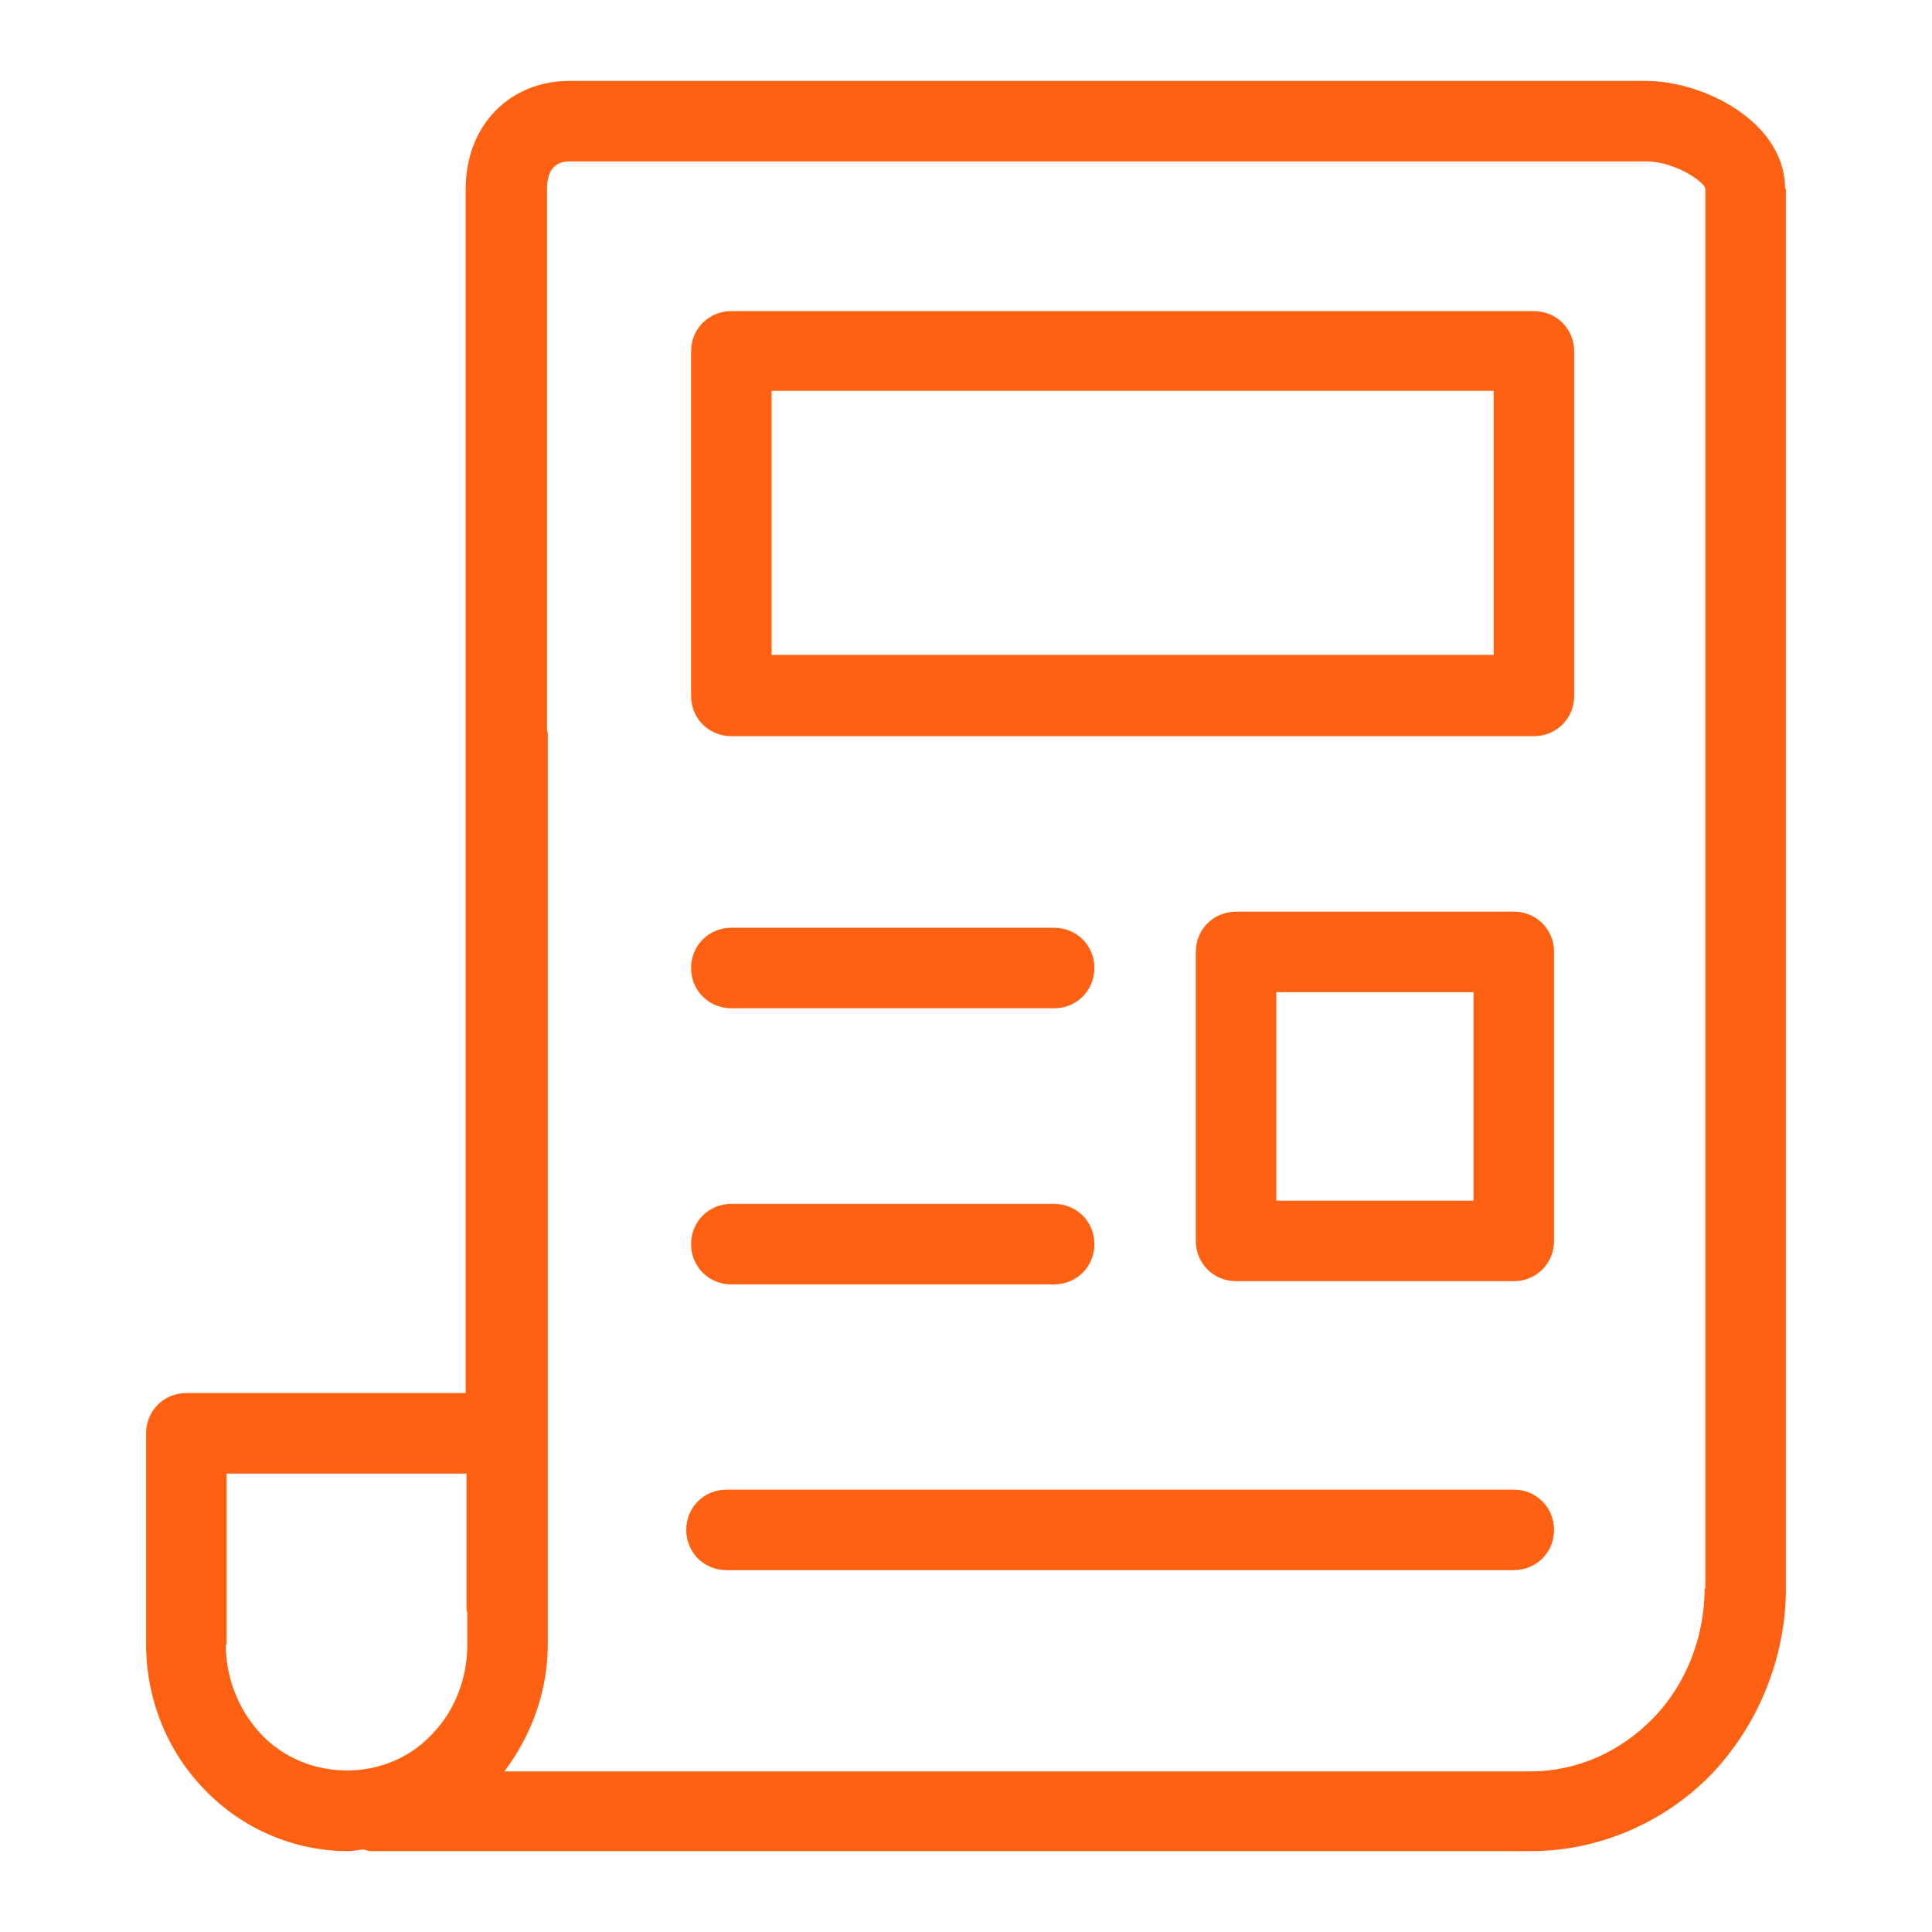 <svg width="24" height="24" viewBox="0 0 24 24" fill="none" xmlns="http://www.w3.org/2000/svg">
<path d="M18.805 18.505H9.025C8.745 18.505 8.525 18.725 8.525 19.005C8.525 19.285 8.745 19.505 9.025 19.505H18.805C19.085 19.505 19.305 19.285 19.305 19.005C19.305 18.725 19.085 18.505 18.805 18.505Z" fill="#FF6112"/>
<path d="M19.055 3.865H9.085C8.805 3.865 8.585 4.085 8.585 4.365V8.645C8.585 8.925 8.805 9.145 9.085 9.145H19.055C19.335 9.145 19.555 8.925 19.555 8.645V4.365C19.555 4.085 19.335 3.865 19.055 3.865ZM18.555 8.135H9.585V4.855H18.555V8.135Z" fill="#FF6112"/>
<path d="M9.085 12.525H13.095C13.375 12.525 13.595 12.305 13.595 12.025C13.595 11.745 13.375 11.525 13.095 11.525H9.085C8.805 11.525 8.585 11.745 8.585 12.025C8.585 12.305 8.805 12.525 9.085 12.525Z" fill="#FF6112"/>
<path d="M9.085 15.955H13.095C13.375 15.955 13.595 15.735 13.595 15.455C13.595 15.175 13.375 14.955 13.095 14.955H9.085C8.805 14.955 8.585 15.175 8.585 15.455C8.585 15.735 8.805 15.955 9.085 15.955Z" fill="#FF6112"/>
<path d="M18.805 11.325H15.355C15.075 11.325 14.855 11.545 14.855 11.825V15.415C14.855 15.695 15.075 15.915 15.355 15.915H18.805C19.085 15.915 19.305 15.695 19.305 15.415V11.825C19.305 11.545 19.085 11.325 18.805 11.325ZM18.305 14.915H15.855V12.325H18.305V14.915Z" fill="#FF6112"/>
<path d="M22.175 2.345C22.175 1.515 21.165 1.005 20.445 1.005H7.075C6.325 1.005 5.785 1.565 5.785 2.345V17.305H2.315C2.035 17.305 1.815 17.525 1.815 17.805V20.425C1.815 21.105 2.075 21.755 2.545 22.235C3.005 22.715 3.655 22.995 4.315 22.995C4.375 22.995 4.445 22.985 4.505 22.975C4.535 22.975 4.565 22.995 4.605 22.995H19.025C19.855 22.995 20.675 22.645 21.265 22.035C21.845 21.425 22.185 20.585 22.185 19.735V2.345H22.175ZM2.815 20.425V18.305H5.795V19.975C5.795 19.975 5.795 20.015 5.805 20.035V20.435C5.805 20.855 5.645 21.265 5.355 21.555C4.795 22.145 3.815 22.135 3.255 21.555C2.975 21.265 2.805 20.855 2.805 20.435L2.815 20.425ZM21.175 19.735C21.175 20.335 20.945 20.925 20.535 21.345C20.125 21.765 19.585 22.005 19.015 22.005H6.265C6.605 21.555 6.805 21.005 6.805 20.425V9.125C6.805 9.125 6.805 9.085 6.795 9.065V2.345C6.795 2.005 7.015 2.005 7.085 2.005H20.455C20.785 2.005 21.165 2.245 21.185 2.345V19.725L21.175 19.735Z" fill="#FF6112"/>
</svg>
